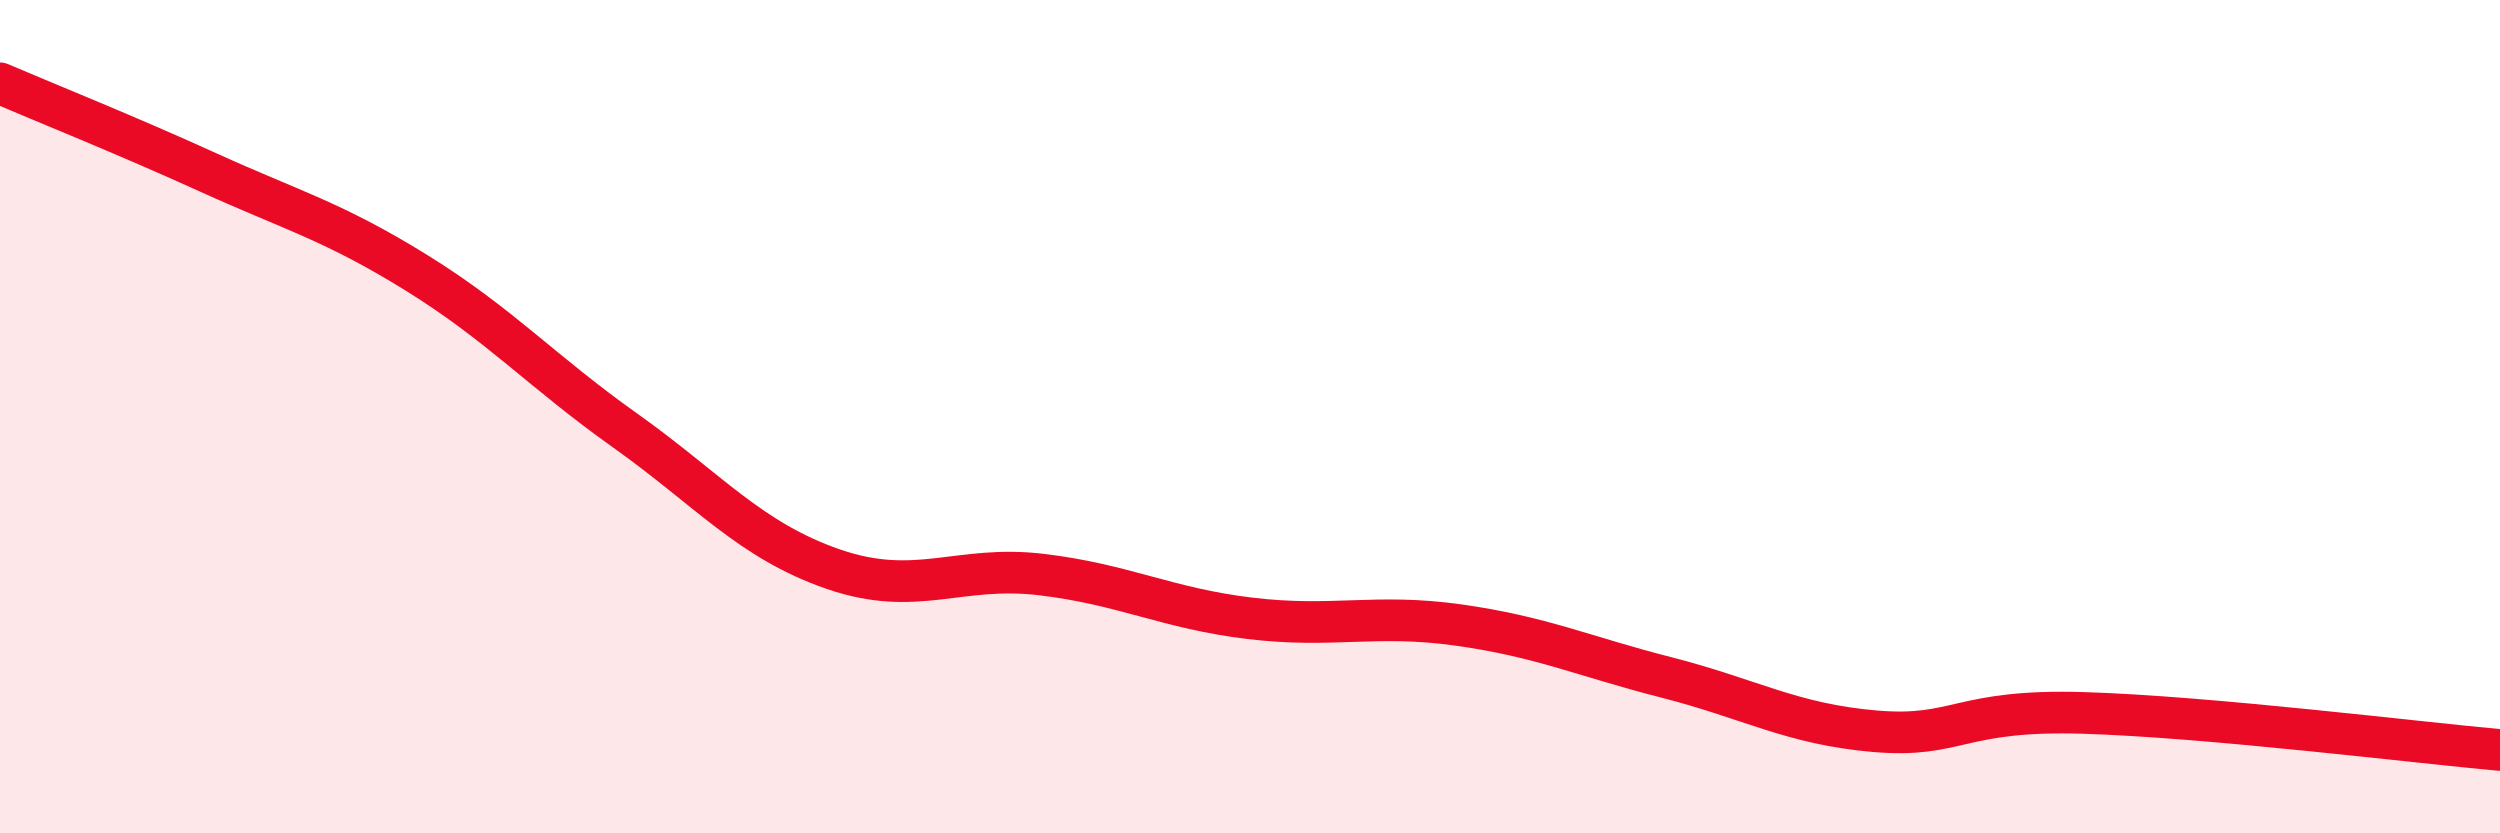 
    <svg width="60" height="20" viewBox="0 0 60 20" xmlns="http://www.w3.org/2000/svg">
      <path
        d="M 0,2 C 1,2.43 3,3.23 5,4.14 C 7,5.05 8,5.31 10,6.55 C 12,7.79 13,8.91 15,10.33 C 17,11.75 18,12.97 20,13.66 C 22,14.35 23,13.55 25,13.79 C 27,14.03 28,14.6 30,14.84 C 32,15.08 33,14.72 35,15 C 37,15.28 38,15.75 40,16.26 C 42,16.77 43,17.38 45,17.55 C 47,17.72 47,17.02 50,17.11 C 53,17.2 58,17.82 60,18L60 20L0 20Z"
        fill="#EB0A25"
        opacity="0.1"
        stroke-linecap="round"
        stroke-linejoin="round"
      />
      <path
        d="M 0,2 C 1,2.43 3,3.23 5,4.14 C 7,5.05 8,5.31 10,6.55 C 12,7.79 13,8.91 15,10.33 C 17,11.75 18,12.97 20,13.66 C 22,14.35 23,13.55 25,13.79 C 27,14.03 28,14.6 30,14.84 C 32,15.08 33,14.72 35,15 C 37,15.28 38,15.75 40,16.26 C 42,16.77 43,17.38 45,17.55 C 47,17.72 47,17.02 50,17.11 C 53,17.2 58,17.82 60,18"
        stroke="#EB0A25"
        stroke-width="1"
        fill="none"
        stroke-linecap="round"
        stroke-linejoin="round"
      />
    </svg>
  